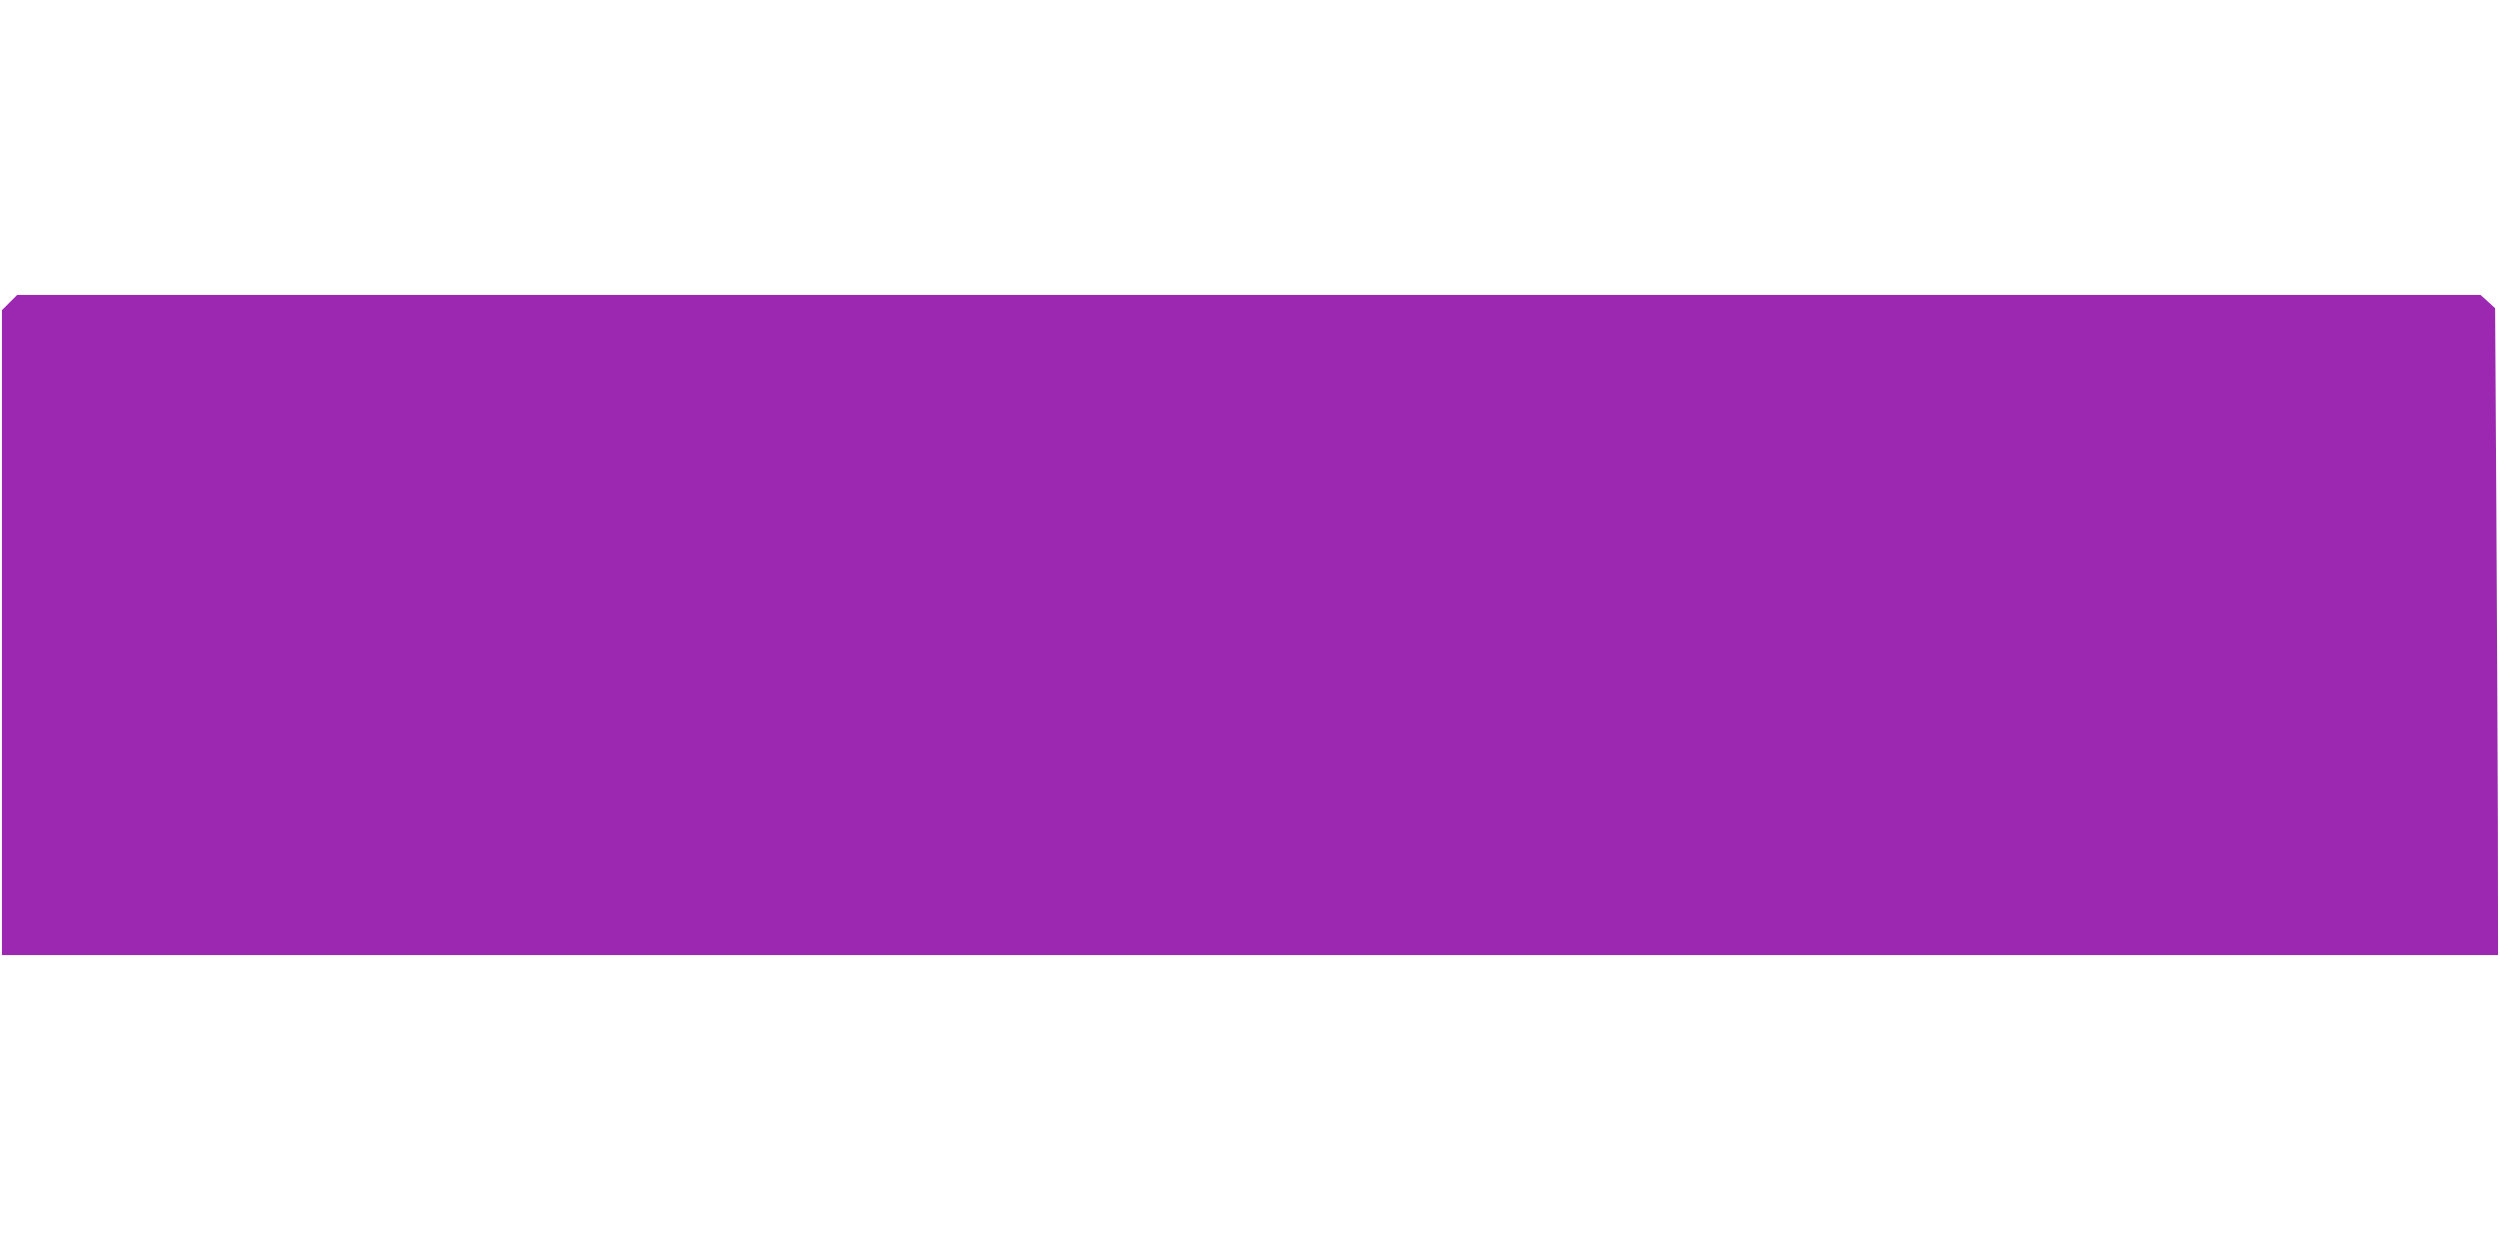 <?xml version="1.0" standalone="no"?>
<!DOCTYPE svg PUBLIC "-//W3C//DTD SVG 20010904//EN"
 "http://www.w3.org/TR/2001/REC-SVG-20010904/DTD/svg10.dtd">
<svg version="1.0" xmlns="http://www.w3.org/2000/svg"
 width="1280pt" height="640pt" viewBox="0 0 1280 640"
 preserveAspectRatio="xMidYMid meet">
<g transform="translate(0,640) scale(0.1,-0.1)"
fill="#9c27b0" stroke="none">
<path d="M49 4851 l-39 -39 0 -1651 0 -1651 6390 0 6390 0 -1 678 c-1 372 -5
1117 -8 1655 l-6 979 -37 34 -38 34 -6306 0 -6306 0 -39 -39z"/>
</g>
</svg>
